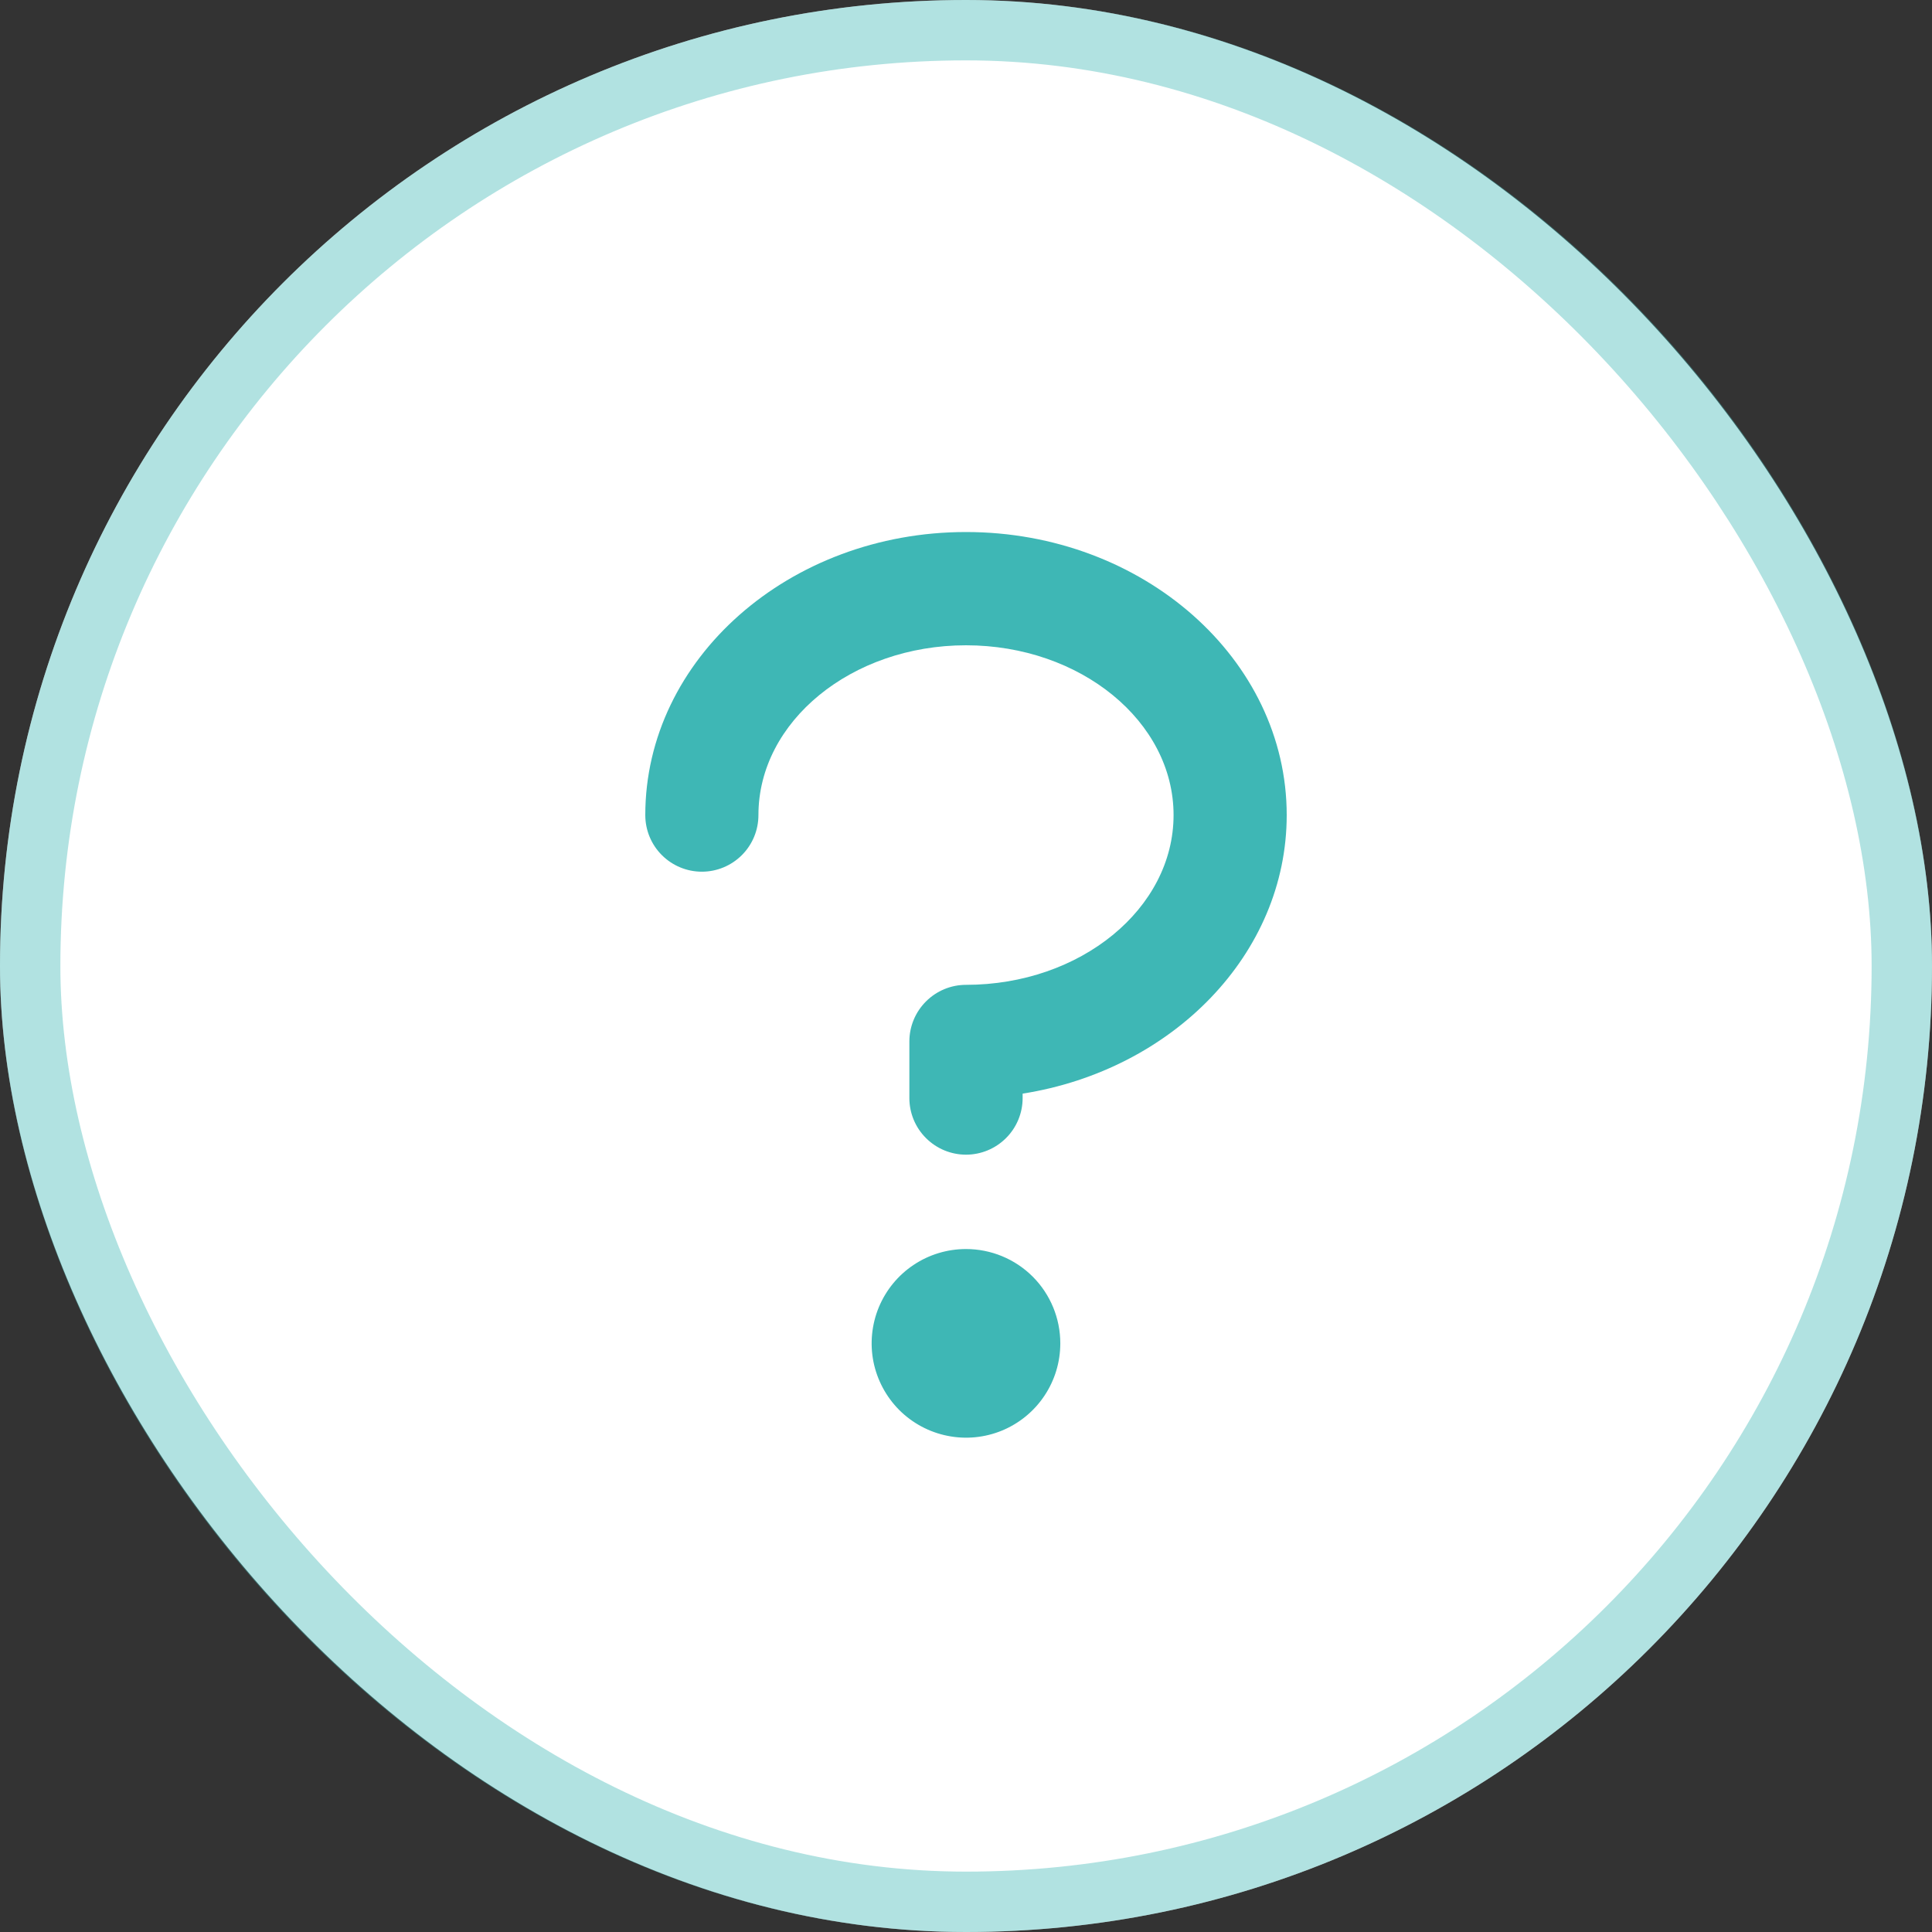 <?xml version="1.0" encoding="UTF-8"?> <svg xmlns="http://www.w3.org/2000/svg" width="32" height="32" viewBox="0 0 32 32" fill="none"><rect x="0" y="0" width="32" height="32" fill="#333333" stroke="none"/><rect width="32" height="32" rx="16" fill="white"></rect><rect x="0.5" y="0.5" width="31" height="31" rx="15.5" stroke="#3EB7B5" stroke-opacity="0.4"></rect><path d="M21.312 13.5C21.312 15.802 19.421 17.723 16.938 18.114V18.188C16.938 18.436 16.839 18.675 16.663 18.85C16.487 19.026 16.249 19.125 16 19.125C15.751 19.125 15.513 19.026 15.337 18.85C15.161 18.675 15.062 18.436 15.062 18.188V17.25C15.062 17.001 15.161 16.763 15.337 16.587C15.513 16.411 15.751 16.312 16 16.312C17.895 16.312 19.438 15.051 19.438 13.5C19.438 11.949 17.895 10.688 16 10.688C14.105 10.688 12.562 11.949 12.562 13.5C12.562 13.749 12.464 13.987 12.288 14.163C12.112 14.339 11.874 14.438 11.625 14.438C11.376 14.438 11.138 14.339 10.962 14.163C10.786 13.987 10.688 13.749 10.688 13.5C10.688 10.916 13.07 8.812 16 8.812C18.93 8.812 21.312 10.916 21.312 13.5ZM16 20.688C15.691 20.688 15.389 20.779 15.132 20.951C14.875 21.122 14.675 21.366 14.556 21.652C14.438 21.938 14.407 22.252 14.467 22.555C14.528 22.858 14.677 23.136 14.895 23.355C15.114 23.573 15.392 23.722 15.695 23.782C15.998 23.843 16.312 23.812 16.598 23.694C16.884 23.575 17.128 23.375 17.299 23.118C17.471 22.861 17.562 22.559 17.562 22.25C17.562 21.836 17.398 21.438 17.105 21.145C16.812 20.852 16.414 20.688 16 20.688Z" fill="#3EB7B5"></path></svg> 
